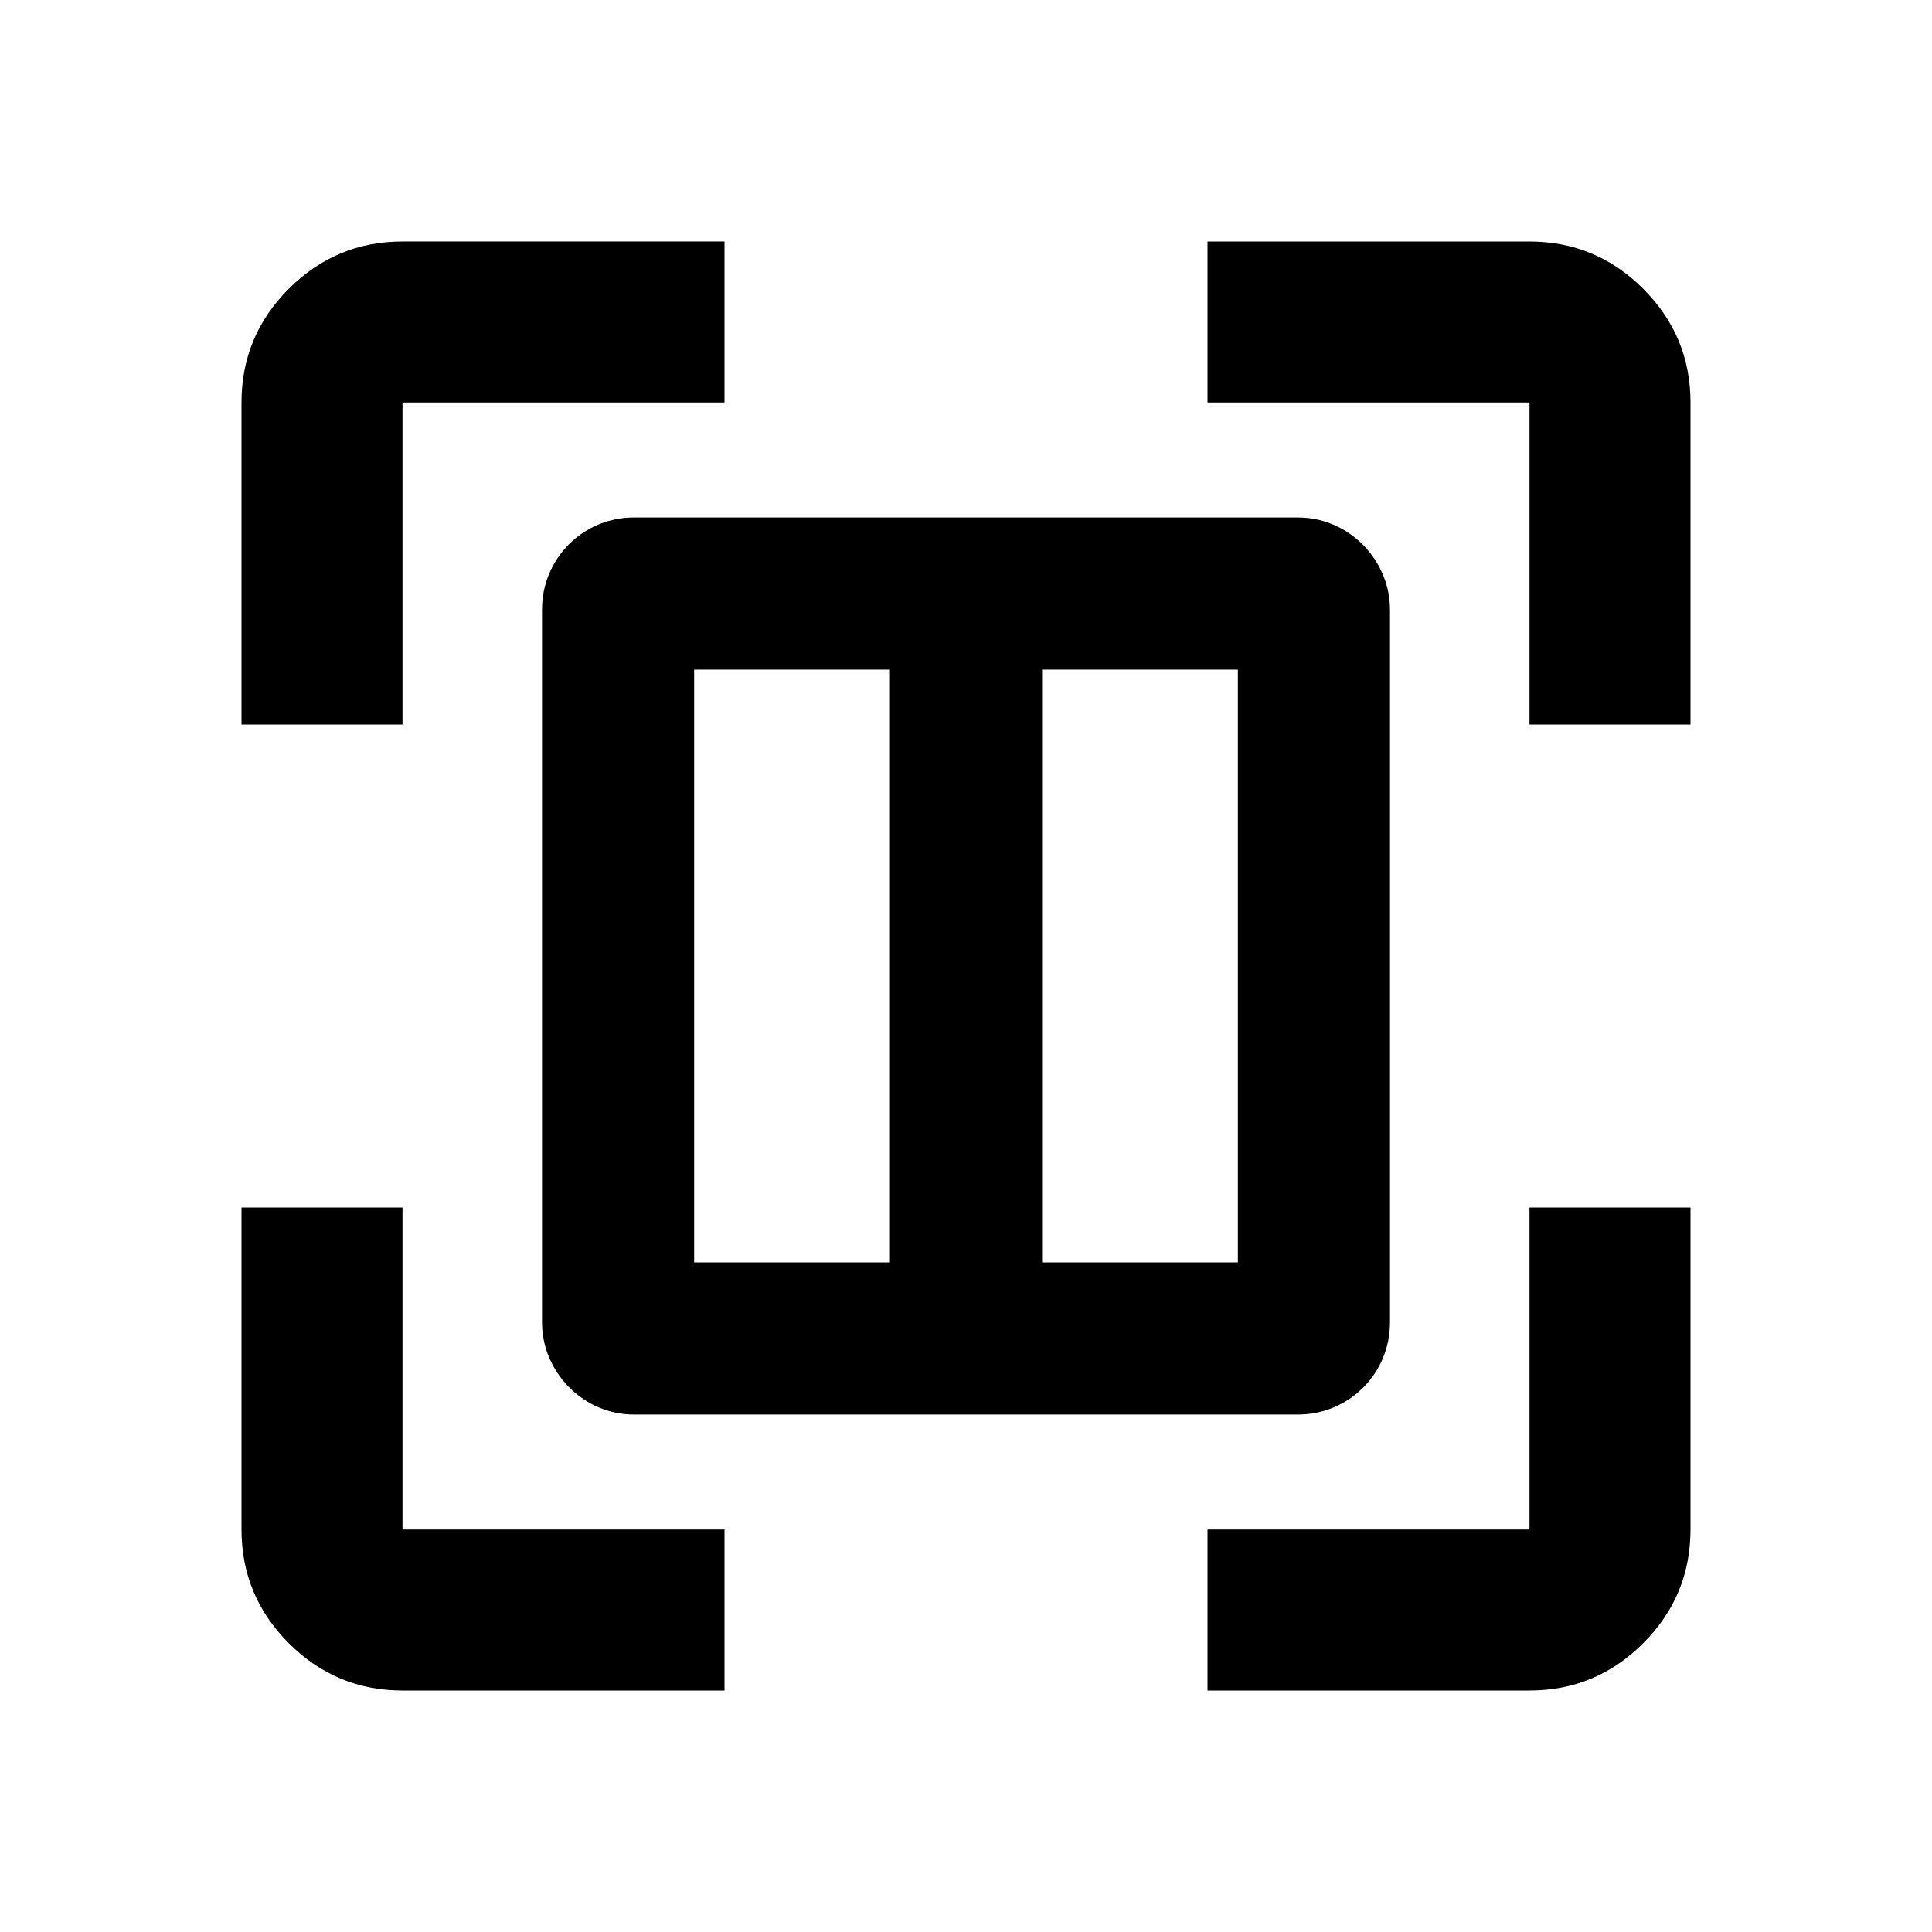 <?xml version="1.0" encoding="UTF-8" standalone="no"?>
<svg
   height="24px"
   viewBox="0 -960 960 960"
   width="24px"
   fill="#000000"
   version="1.1"
   id="svg174"
   sodipodi:docname="center_focus_strong_24dp_000000_FILL0_wght400_GRAD0_opsz24.svg"
   inkscape:version="1.2.1 (9c6d41e, 2022-07-14)"
   xmlns:inkscape="http://www.inkscape.org/namespaces/inkscape"
   xmlns:sodipodi="http://sodipodi.sourceforge.net/DTD/sodipodi-0.dtd"
   xmlns="http://www.w3.org/2000/svg"
   xmlns:svg="http://www.w3.org/2000/svg">
  <defs
     id="defs178" />
  <sodipodi:namedview
     id="namedview176"
     pagecolor="#ffffff"
     bordercolor="#000000"
     borderopacity="0.25"
     inkscape:showpageshadow="2"
     inkscape:pageopacity="0.0"
     inkscape:pagecheckerboard="0"
     inkscape:deskcolor="#d1d1d1"
     showgrid="false"
     inkscape:zoom="9.8333333"
     inkscape:cx="13.372881"
     inkscape:cy="12.40678"
     inkscape:window-width="1494"
     inkscape:window-height="776"
     inkscape:window-x="114"
     inkscape:window-y="136"
     inkscape:window-maximized="0"
     inkscape:current-layer="svg174" />
  <rect
     style="fill:none;stroke:#000000;stroke-width:75.591;stroke-linecap:butt;stroke-linejoin:miter;stroke-miterlimit:0;stroke-dasharray:none"
     id="rect486"
     width="345.763"
     height="370.169"
     x="307.119"
     y="-665.085"
     ry="7.779" />
  <path
     d="m 200,-120 c -22,0 -40.833,-7.833 -56.5,-23.5 C 127.833,-159.167 120,-178 120,-200 v -160 h 80 v 160 h 160 v 80 z m 400,0 v -80 h 160 v -160 h 80 v 160 c 0,22 -7.833,40.833 -23.5,56.5 C 800.833,-127.833 782,-120 760,-120 Z M 120,-600 v -160 c 0,-22 7.833,-40.833 23.5,-56.5 15.667,-15.667 34.5,-23.5 56.5,-23.5 h 160 v 80 H 200 v 160 z m 640,0 V -760 H 600 v -80 h 160 c 22,0 40.833,7.833 56.5,23.5 15.667,15.667 23.5,34.5 23.5,56.5 v 160 z"
     id="path172"
     sodipodi:nodetypes="ssscccccscccccsssccssscccccccccssscc" />
  <path
     style="fill:none;stroke:#000000;stroke-width:75.591;stroke-linecap:butt;stroke-linejoin:miter;stroke-miterlimit:0;stroke-dasharray:none"
     d="M 480,-296.949 V -667.119"
     id="path1149" />
</svg>
